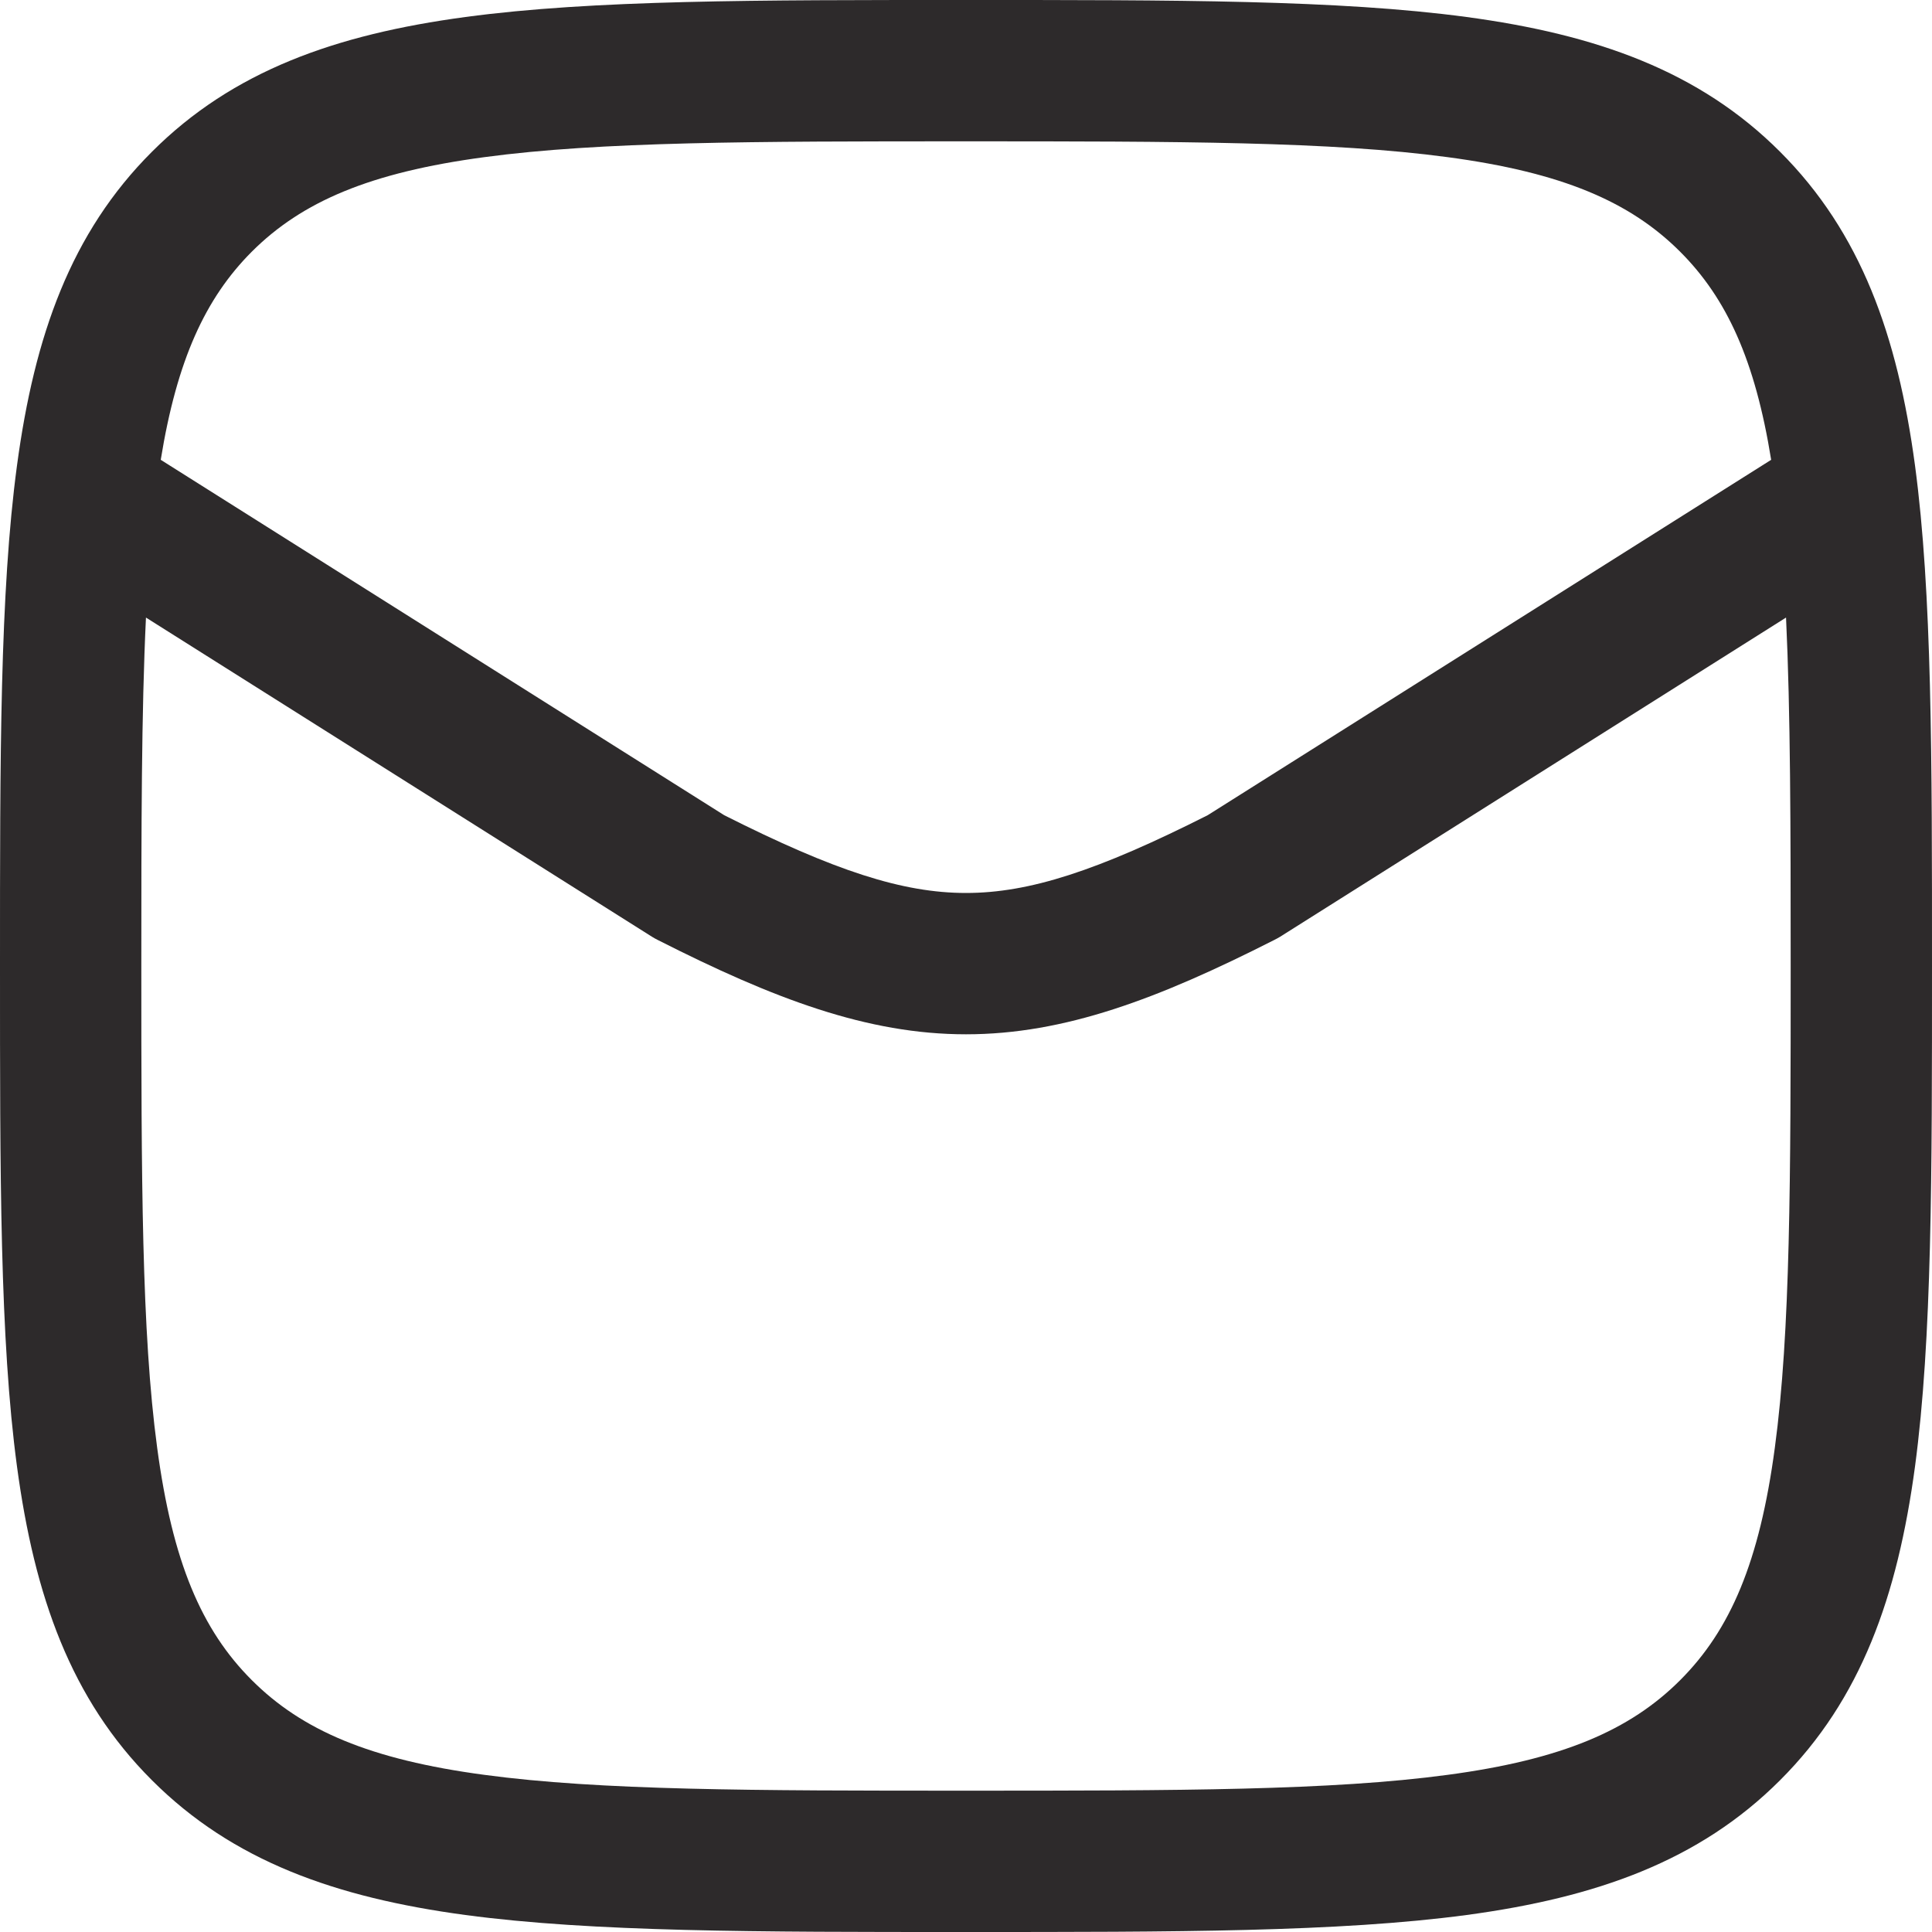 <?xml version="1.0" encoding="UTF-8"?> <svg xmlns="http://www.w3.org/2000/svg" width="20" height="20" viewBox="0 0 20 20" fill="none"><path fill-rule="evenodd" clip-rule="evenodd" d="M10 4.91849e-07C12.164 4.68391e-07 13.86 -0.002 15.182 0.176C16.525 0.357 17.591 0.734 18.428 1.572C19.265 2.409 19.643 3.474 19.824 4.818C20.001 6.14 20 7.836 20 10C20 12.164 20.001 13.86 19.824 15.182C19.643 16.525 19.266 17.591 18.428 18.428L18.428 18.428C17.591 19.266 16.525 19.643 15.182 19.824C13.86 20.001 12.164 20 10 20C7.836 20 6.14 20.001 4.818 19.824C3.474 19.643 2.409 19.266 1.572 18.428C0.734 17.591 0.357 16.525 0.176 15.182C-0.002 13.86 4.98072e-07 12.164 4.98072e-07 10C4.55146e-07 7.836 -0.002 6.14 0.176 4.818C0.357 3.474 0.734 2.409 1.572 1.572C2.409 0.734 3.474 0.357 4.818 0.176C6.14 -0.002 7.836 4.61064e-07 10 4.91849e-07ZM13.252 9.697C13.232 9.709 13.212 9.72 13.192 9.73C11.99 10.34 11.021 10.707 10 10.707C8.979 10.707 8.01 10.34 6.808 9.73C6.788 9.72 6.768 9.709 6.749 9.697L1.511 6.393C1.464 7.372 1.463 8.551 1.463 10C1.463 12.205 1.465 13.786 1.627 14.987C1.785 16.168 2.086 16.873 2.607 17.393C3.127 17.913 3.832 18.215 5.013 18.373C6.214 18.535 7.795 18.537 10 18.537C12.205 18.537 13.786 18.535 14.987 18.373C16.168 18.215 16.873 17.913 17.393 17.393C17.913 16.873 18.215 16.168 18.373 14.987C18.535 13.786 18.537 12.205 18.537 10C18.537 8.551 18.535 7.372 18.489 6.393L13.252 9.697ZM10 1.463C7.795 1.463 6.214 1.465 5.013 1.627C3.832 1.785 3.126 2.086 2.606 2.606C2.125 3.088 1.831 3.729 1.664 4.76L7.497 8.439C8.641 9.016 9.346 9.244 10 9.244C10.654 9.244 11.359 9.016 12.502 8.439L18.335 4.76C18.169 3.729 17.875 3.088 17.393 2.606C16.873 2.086 16.168 1.785 14.987 1.627C13.786 1.465 12.205 1.463 10 1.463Z" fill="#2D2A2B"></path></svg> 